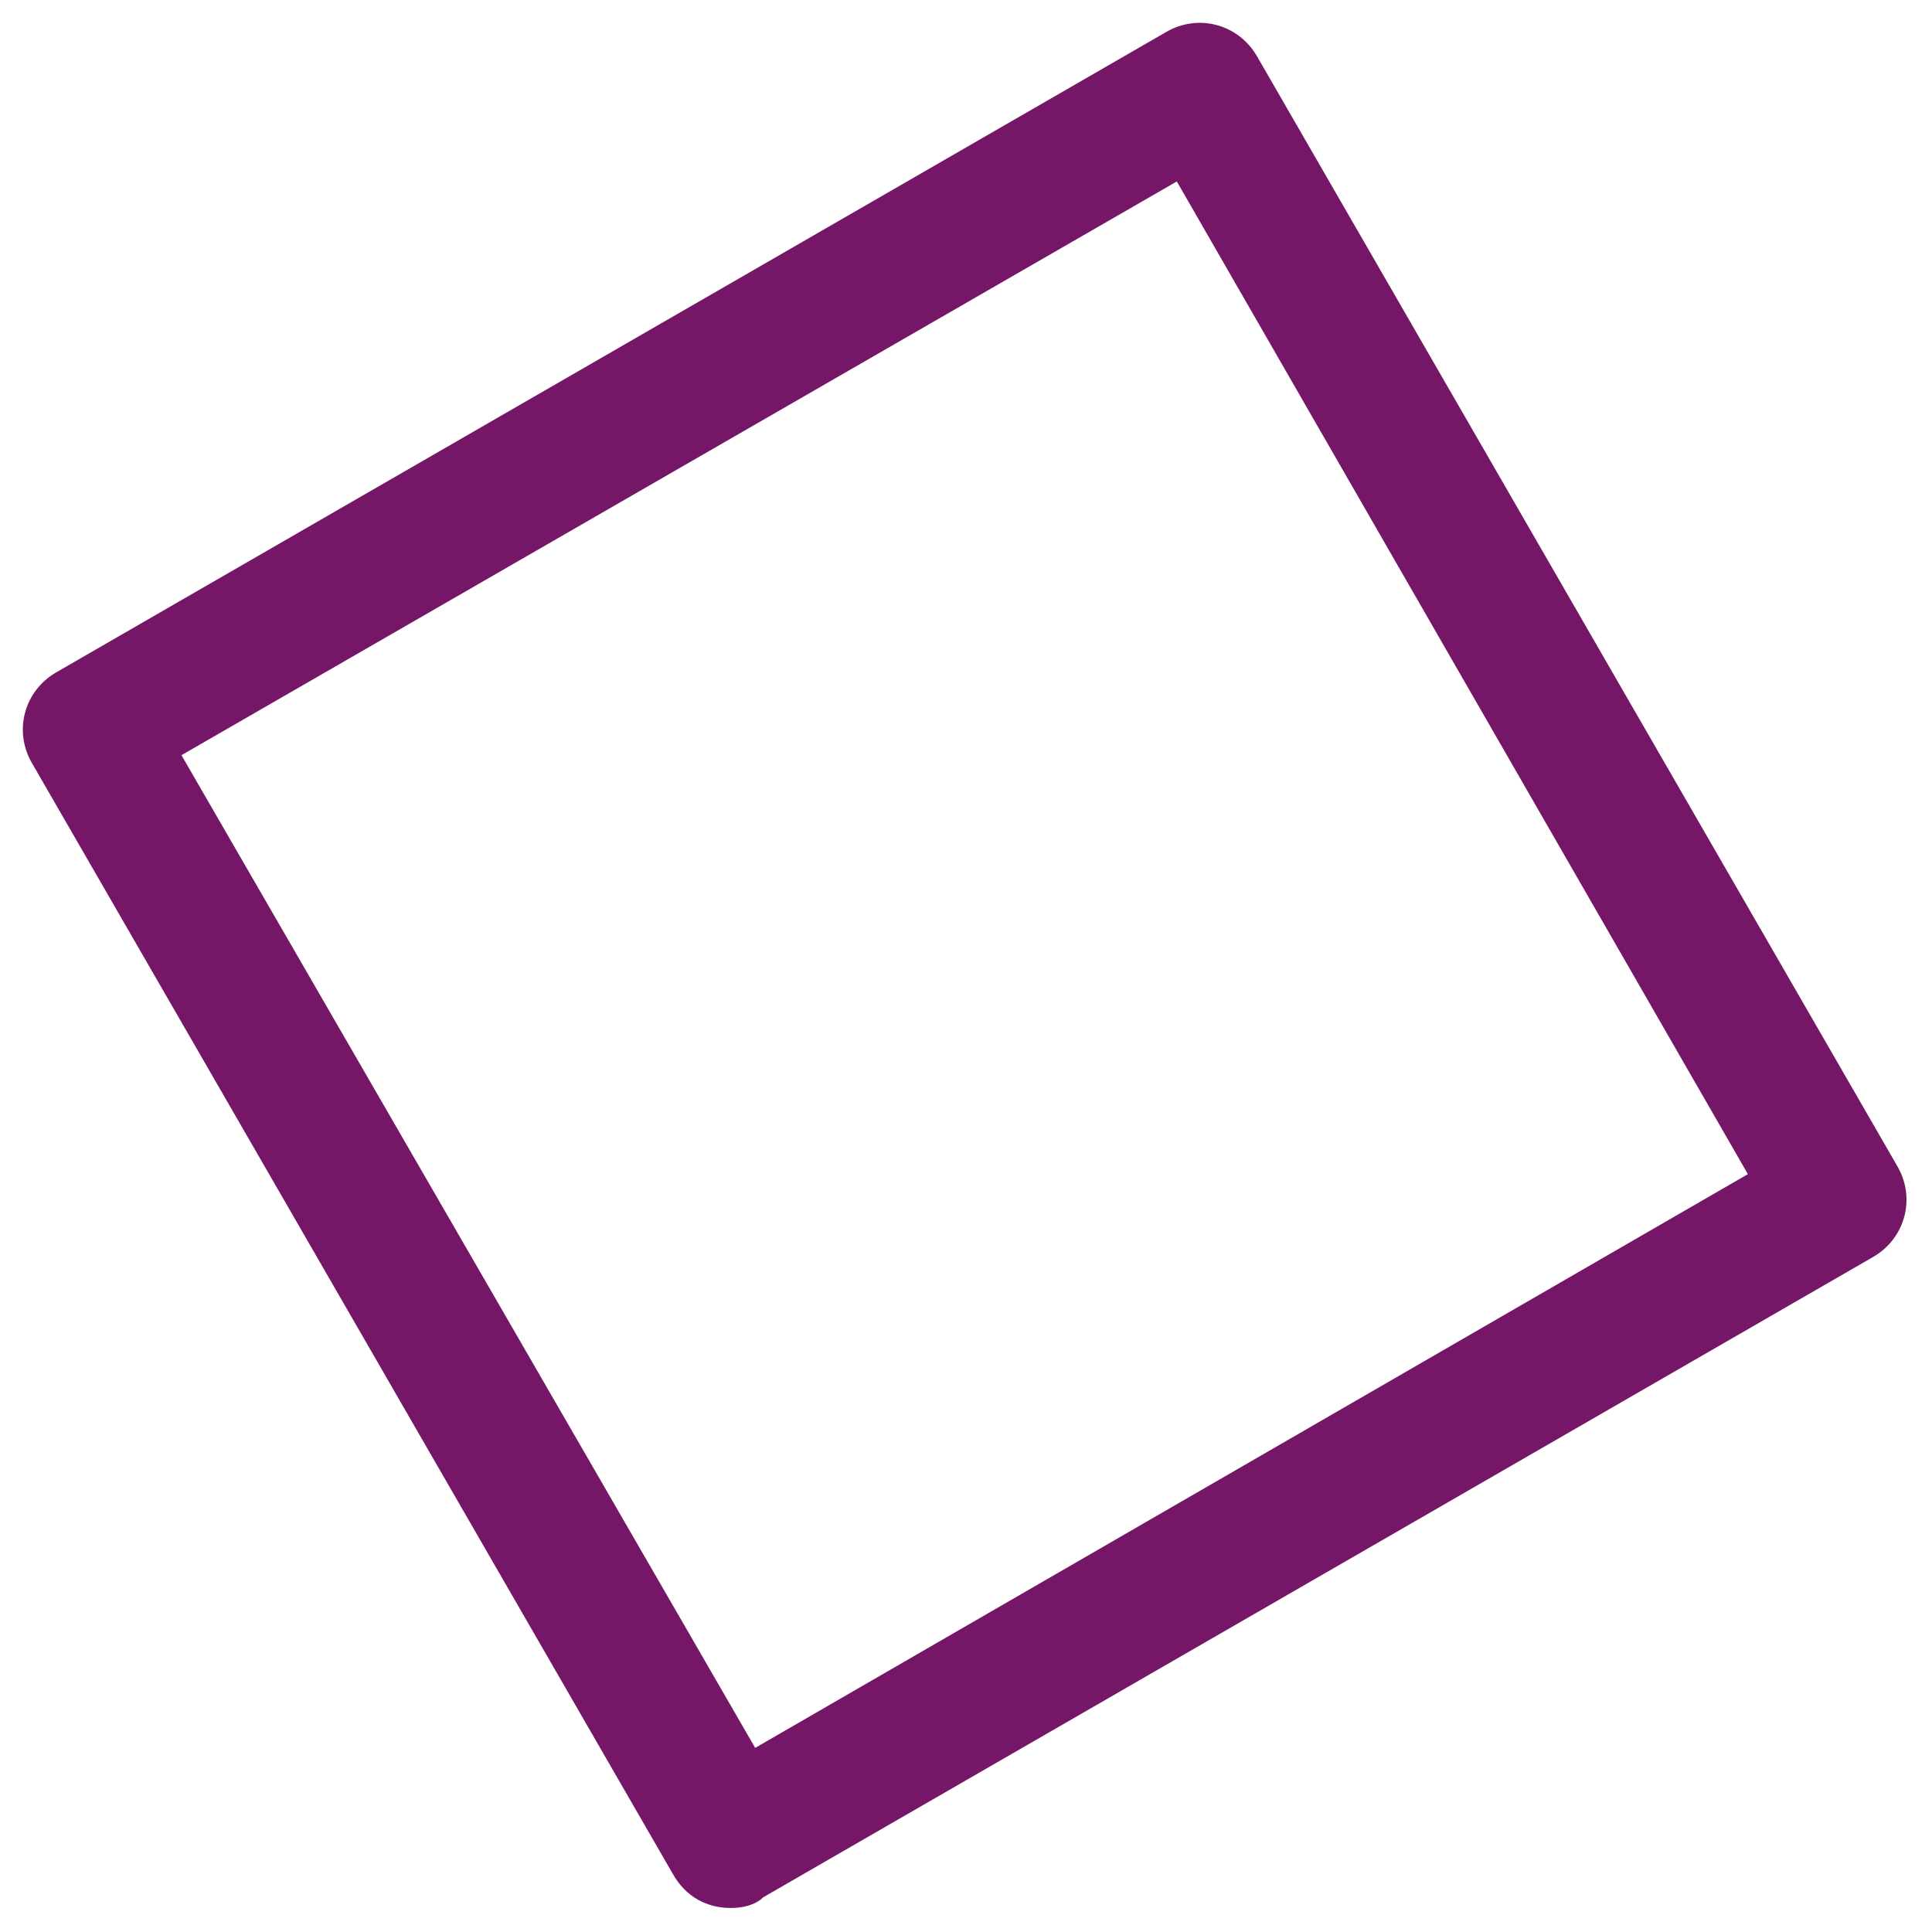 <?xml version="1.0" encoding="utf-8"?>
<!-- Generator: Adobe Illustrator 23.0.1, SVG Export Plug-In . SVG Version: 6.00 Build 0)  -->
<svg version="1.1" id="Layer_1" xmlns="http://www.w3.org/2000/svg" xmlns:xlink="http://www.w3.org/1999/xlink" x="0px" y="0px"
	 width="72.4px" height="72.4px" viewBox="0 0 72.4 72.4" style="enable-background:new 0 0 72.4 72.4;" xml:space="preserve">
<style type="text/css">
	.st0{fill:#761667;}
</style>
<g id="Stroke_1">
	<path class="st0" d="M27.4,71.5c-0.9,0-1.7-0.4-2.2-1.3l-24-41.6c-0.7-1.2-0.3-2.7,0.9-3.4l41.6-24c1.2-0.7,2.7-0.3,3.4,0.9
		l24,41.6c0.7,1.2,0.3,2.7-0.9,3.4l-41.6,24C28.3,71.4,27.8,71.5,27.4,71.5z M6.8,28.3l21.5,37.2l37.2-21.5L44.1,6.8L6.8,28.3z"/>
</g>
</svg>
